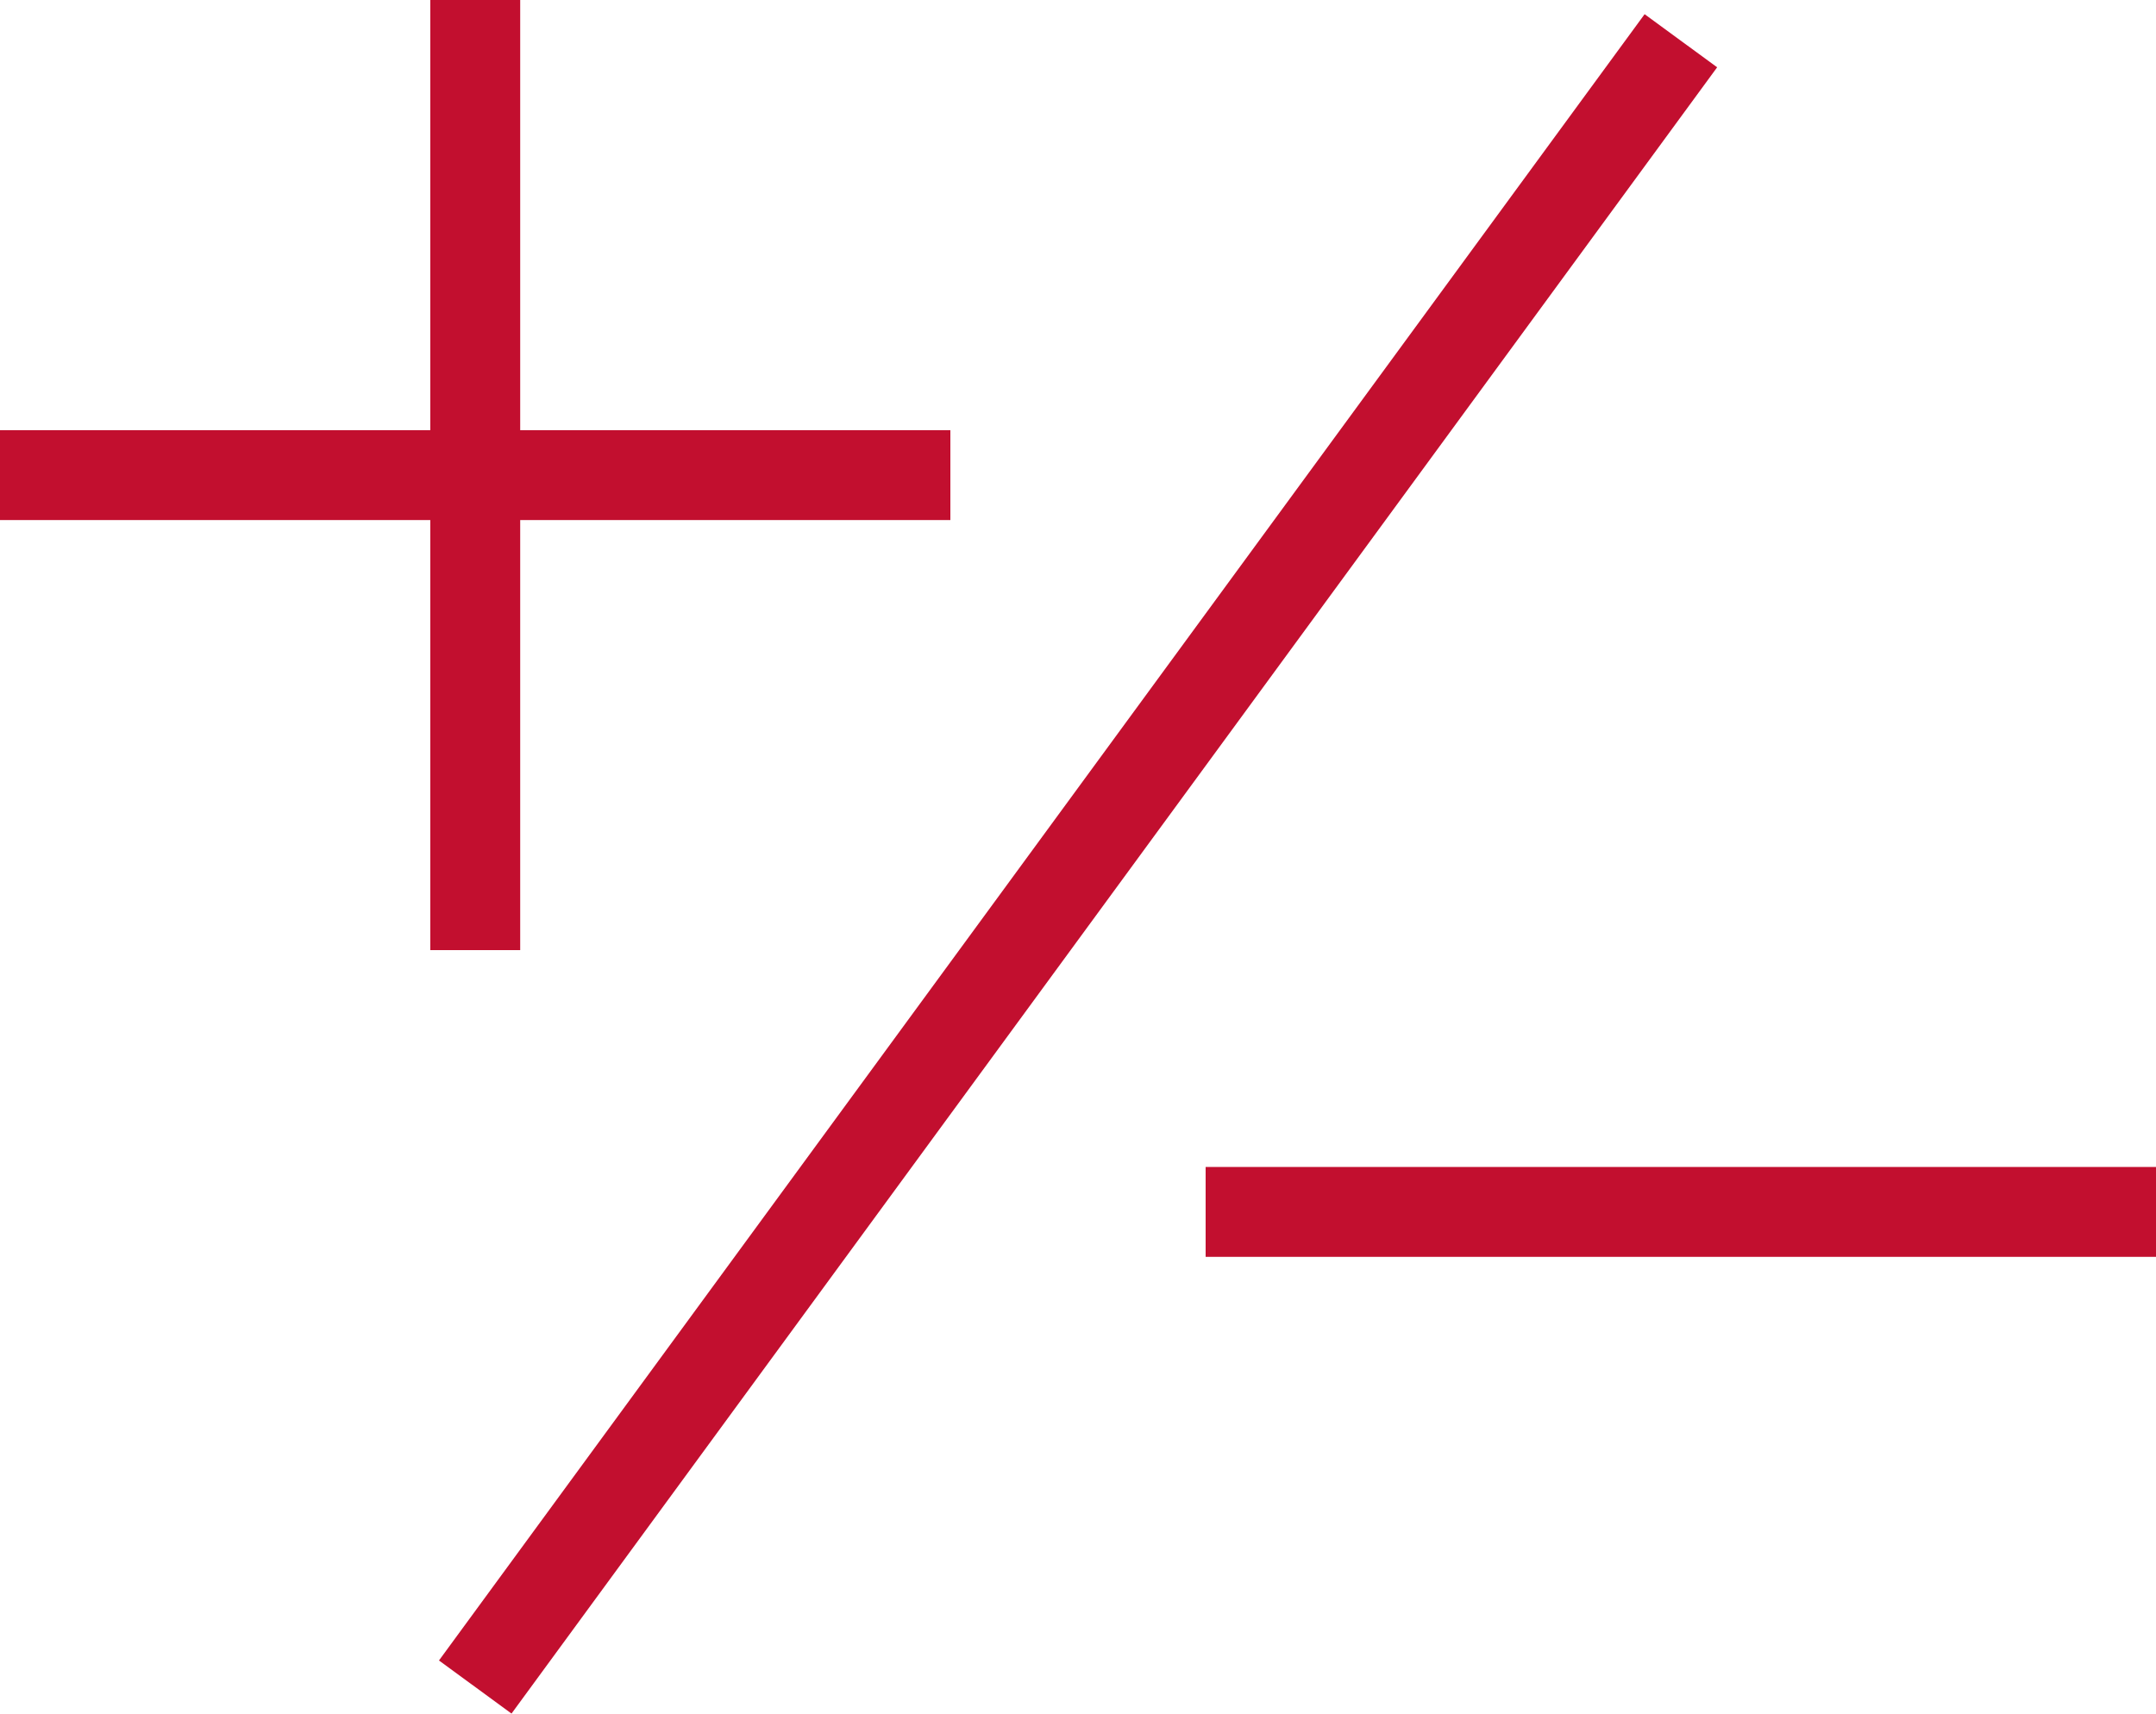<svg xmlns="http://www.w3.org/2000/svg" viewBox="0 0 359.71 285.97"><defs><style>.cls-1{fill:none;stroke:#c20f2f;stroke-miterlimit:10;stroke-width:15px;}</style></defs><g id="Layer_2" data-name="Layer 2"><g id="Layer_1-2" data-name="Layer 1"><g id="Layer_2-2" data-name="Layer 2"><g id="Layer_1-2-2" data-name="Layer 1-2"><line class="cls-1" x1="79.29" x2="79.29" y2="158.56"/><line class="cls-1" x1="158.56" y1="79.29" y2="79.29"/><line class="cls-1" x1="359.71" y1="202.25" x2="201.15" y2="202.25"/><line class="cls-1" x1="280.44" y1="6.8" x2="79.29" y2="281.54"/></g></g></g></g></svg>